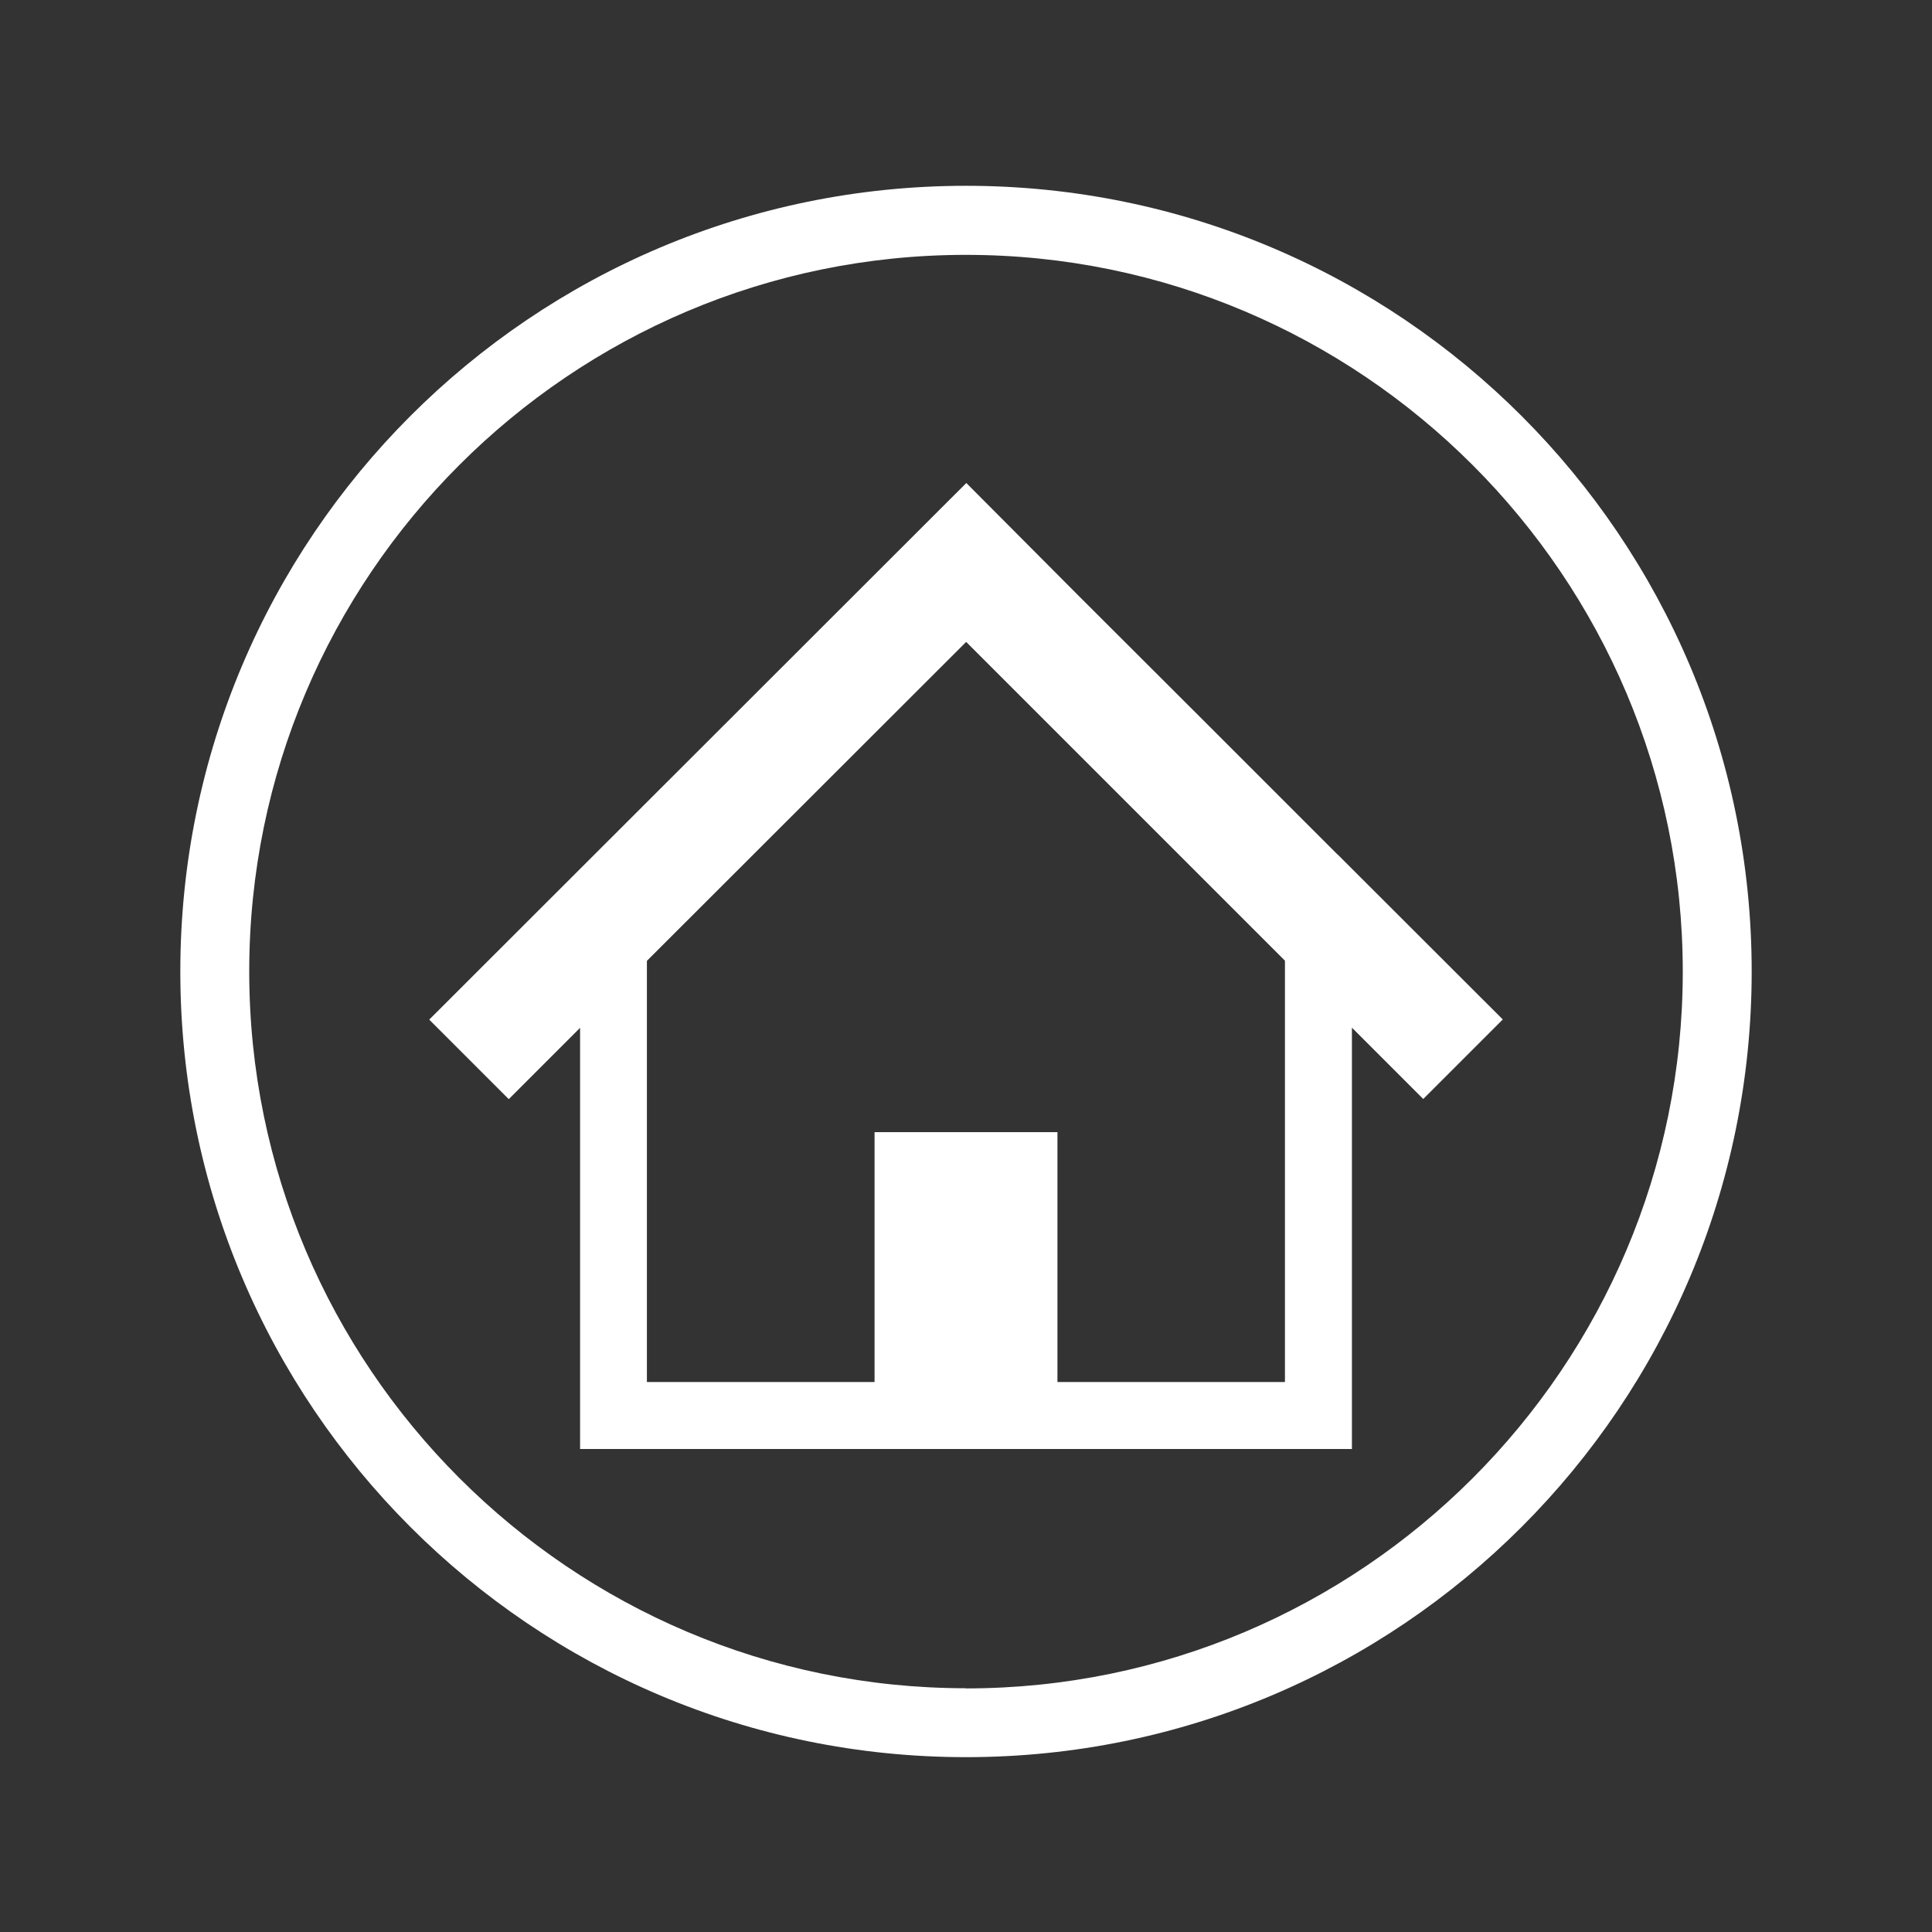 <svg viewBox="0 0 120 120" xmlns:xlink="http://www.w3.org/1999/xlink" xmlns="http://www.w3.org/2000/svg" id="_レイヤー_2"><rect x="0" y="0" width="120" height="120" fill="#333333" stroke="none"/><defs><style>.cls-1{fill:#fff;}.cls-2{fill:none;}.cls-3{clip-path:url(#clippath);}</style><clipPath id="clippath"><rect height="120" width="120" class="cls-2"></rect></clipPath></defs><g id="_レイヤー_1-2"><g class="cls-3"><path d="M83.08,53.08l-9.02-9.02-7.16-7.15-6.88-6.91L26.66,63.33l4.94,4.94,4.43-4.43v26.16h47.94v-26.17l4.43,4.43,4.94-4.94-10.26-10.25ZM79.82,85.84h-14.14v-15.52h-11.36v15.52h-14.14v-26.16l19.83-19.81,19.8,19.8v26.17Z" class="cls-1"></path><path d="M60,11.54c-26.95,0-48.8,21.85-48.8,48.8s21.85,48.8,48.8,48.8,48.8-21.85,48.8-48.8S86.95,11.54,60,11.54ZM60,104.86c-24.55,0-44.52-19.97-44.52-44.52S35.45,15.83,60,15.83s44.52,19.97,44.52,44.52-19.97,44.52-44.52,44.52Z" class="cls-1"></path></g></g></svg>